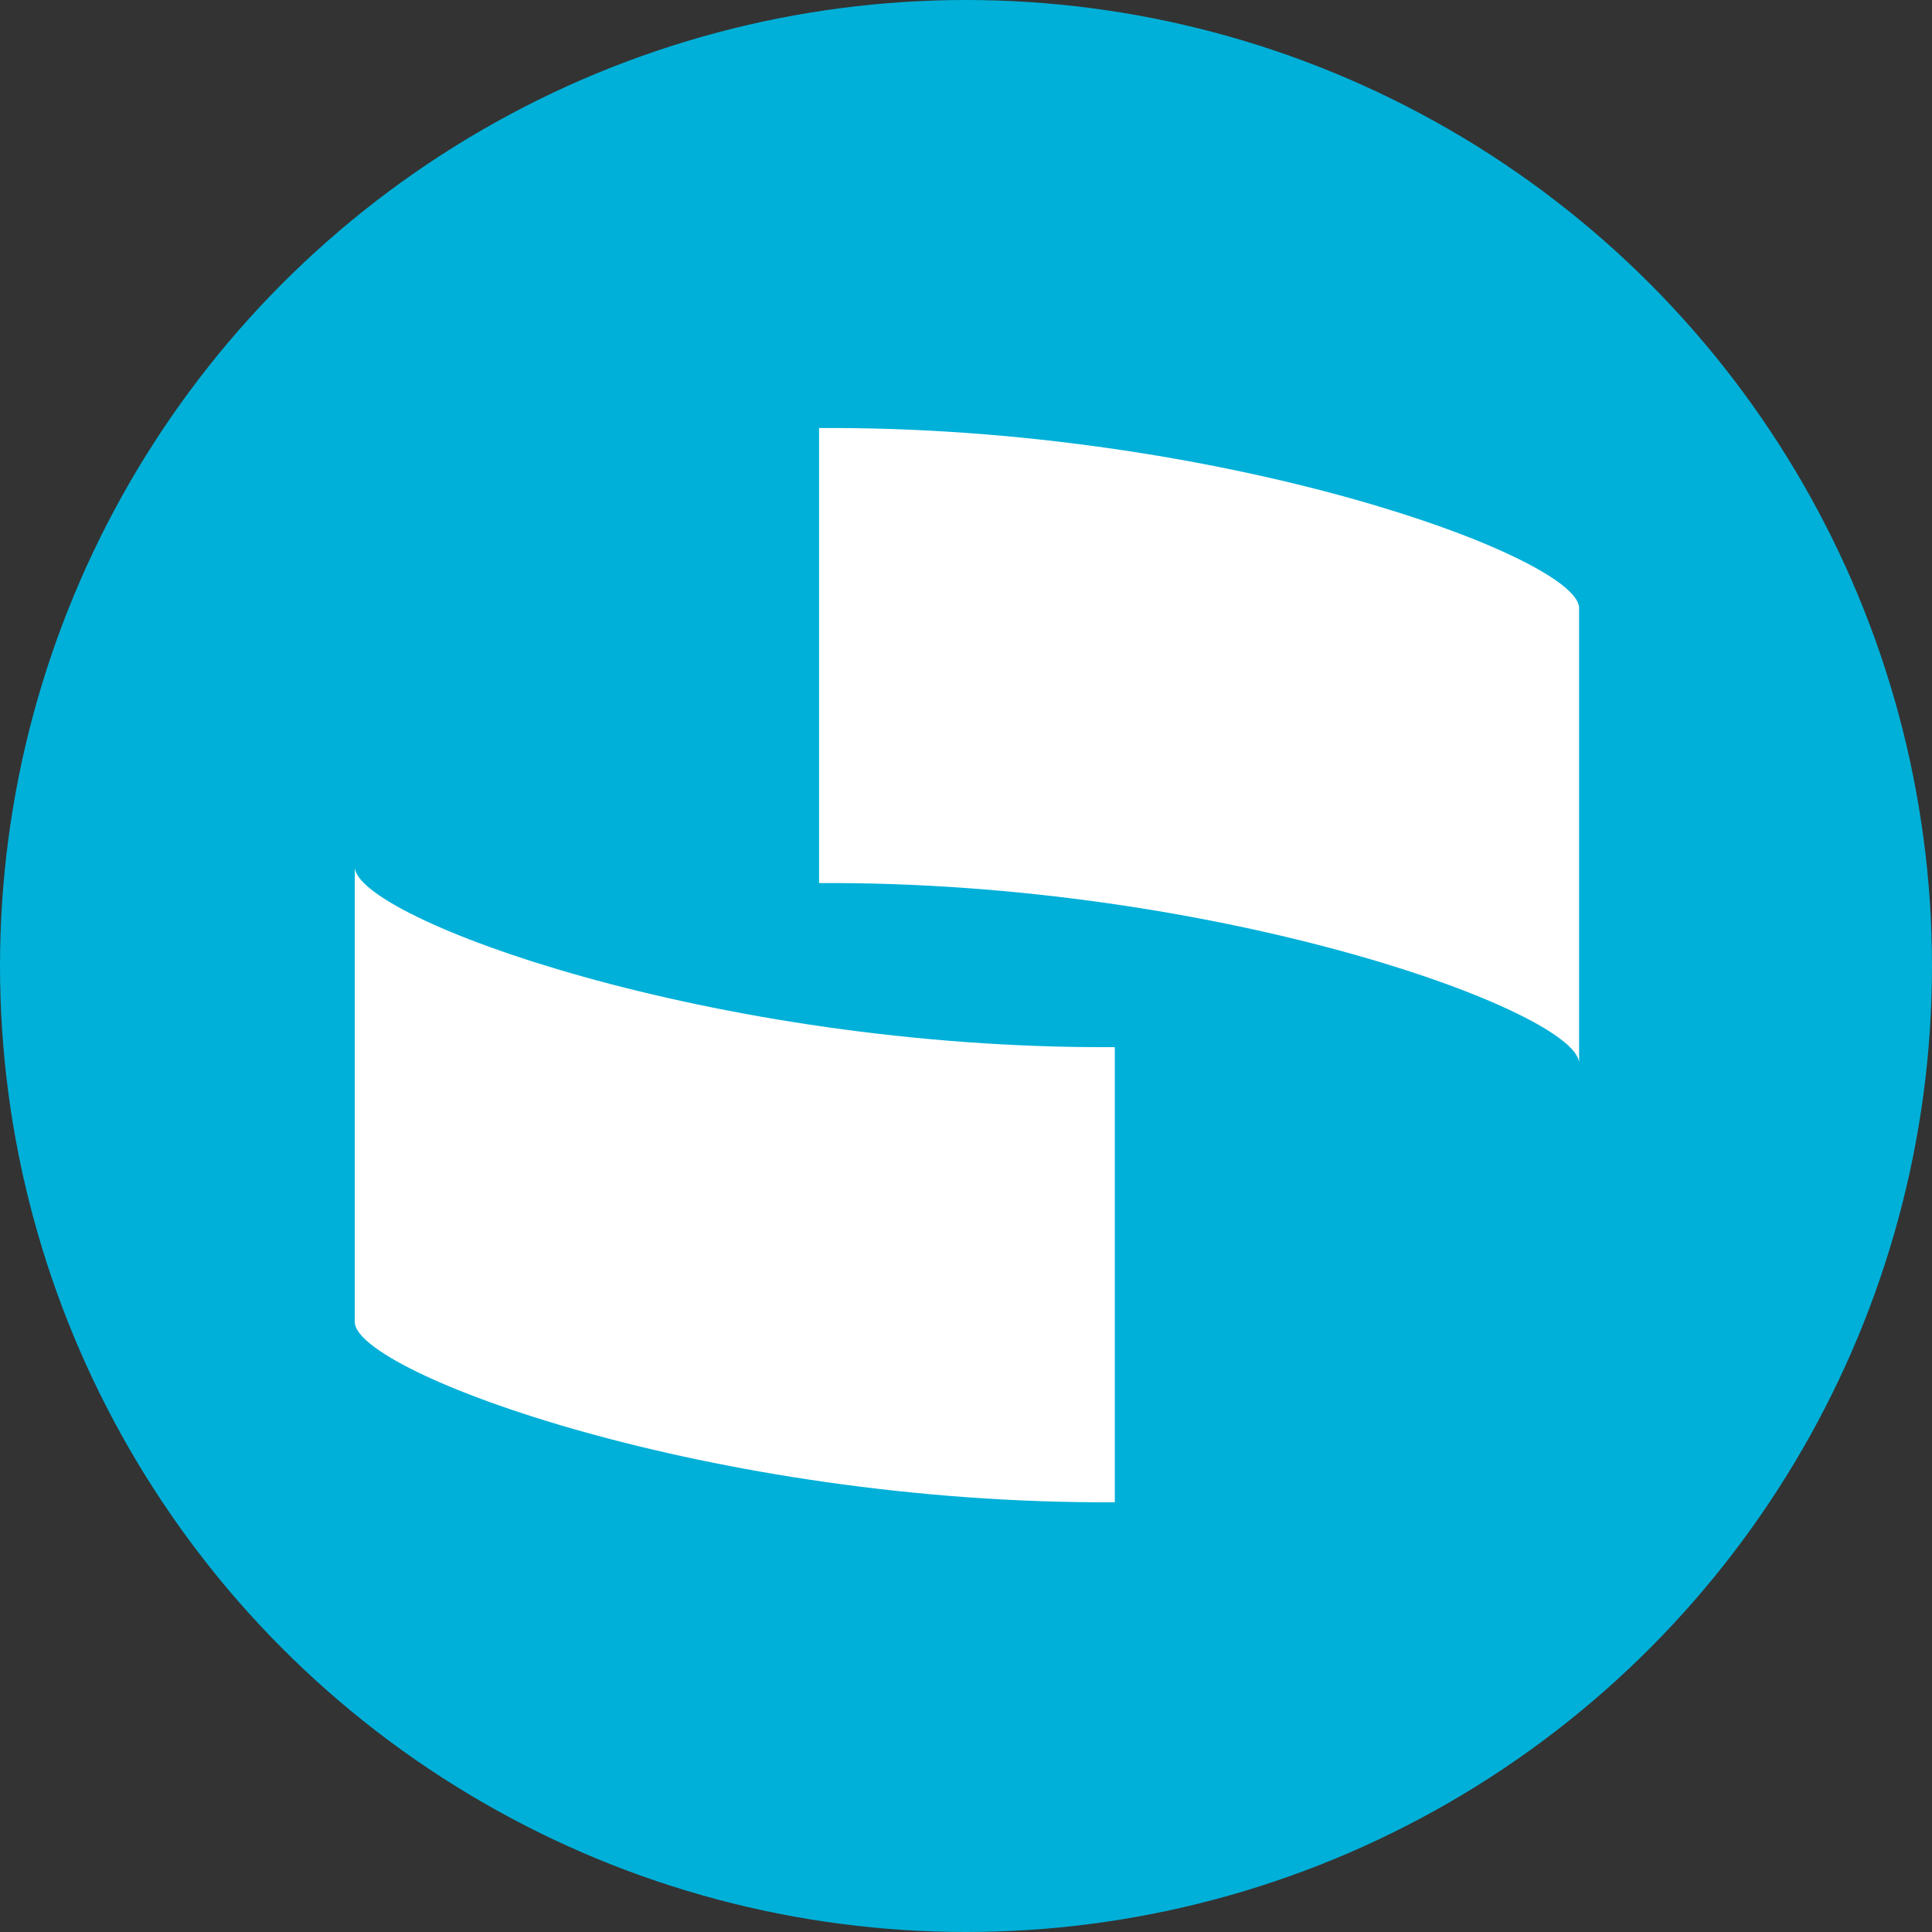 <svg id="Icona_Acquevenete" data-name="Icona Acquevenete" xmlns="http://www.w3.org/2000/svg" width="44" height="44" viewBox="0 0 44 44">
  <rect x="0" y="0" width="44" height="44" fill="#333333" stroke="none"/>
  <circle id="e2fbd7d2eaaa4fe83e6646405ac03ee4" cx="22" cy="22" r="22" fill="#00b0d8"/>
  <g id="logo-av" data-name="logo AV" transform="translate(8.08 9.748)">
    <path id="Tracciato_783" data-name="Tracciato 783" d="M26.128,10.363c9.155-.048,17.309,2.949,17.309,4.106V4.1c0-1.157-8.154-4.155-17.309-4.1Z" transform="translate(-15.554 0)" fill="#fff"/>
    <path id="Tracciato_784" data-name="Tracciato 784" d="M17.309,28.806C8.154,28.858,0,25.858,0,24.7V35.065c0,1.157,8.154,4.156,17.309,4.106Z" transform="translate(0 -14.706)" fill="#fff"/>
  </g>
</svg>
